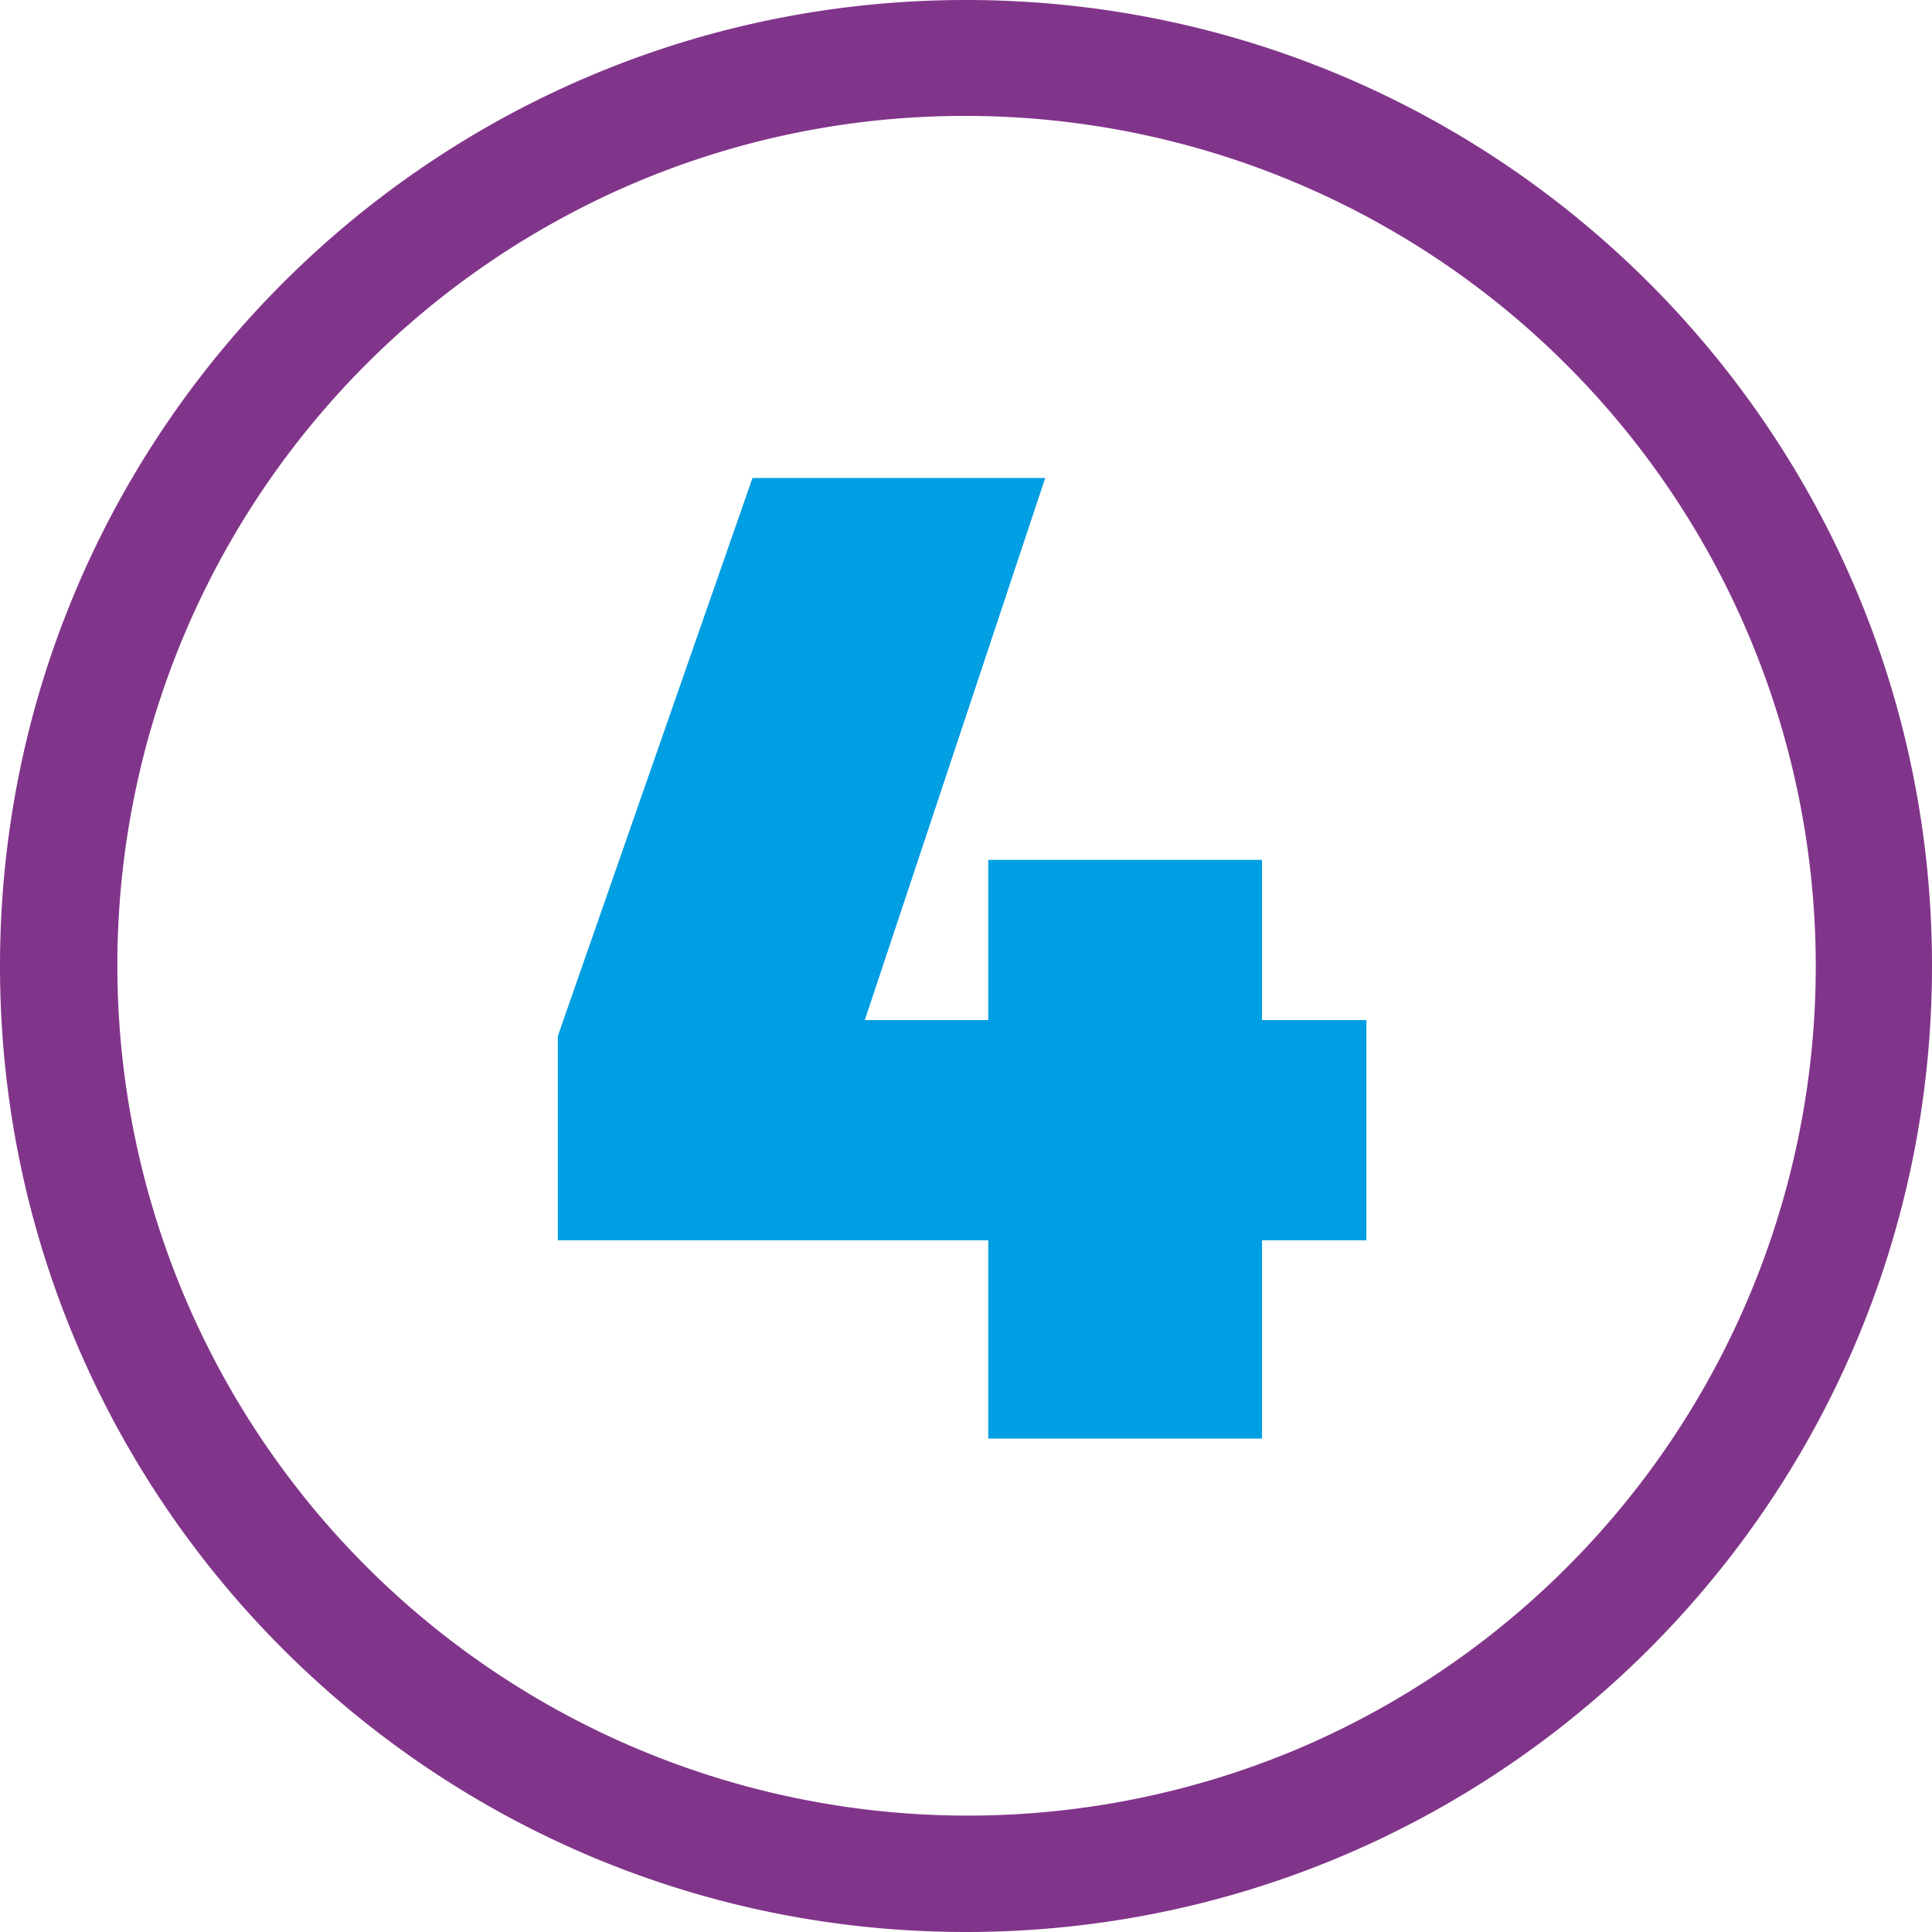 <svg id="Layer_1" data-name="Layer 1" xmlns="http://www.w3.org/2000/svg" viewBox="0 0 500 500"><defs><style>.cls-1{fill:#009ee2;}.cls-2{fill:#81358a;}</style></defs><title>topline-numbers</title><path class="cls-1" d="M255.76,321H144.36V268.15l50.38-144.44H270.5L223.81,264h31.95V222.53h70.85V264h27v57h-27v51.31H255.76Z"/><path class="cls-2" d="M250,30a220.06,220.06,0,0,1,85.62,422.72A220.06,220.06,0,0,1,164.38,47.28,218.46,218.46,0,0,1,250,30m0-30C111.93,0,0,111.93,0,250S111.93,500,250,500,500,388.07,500,250,388.07,0,250,0Z"/></svg>